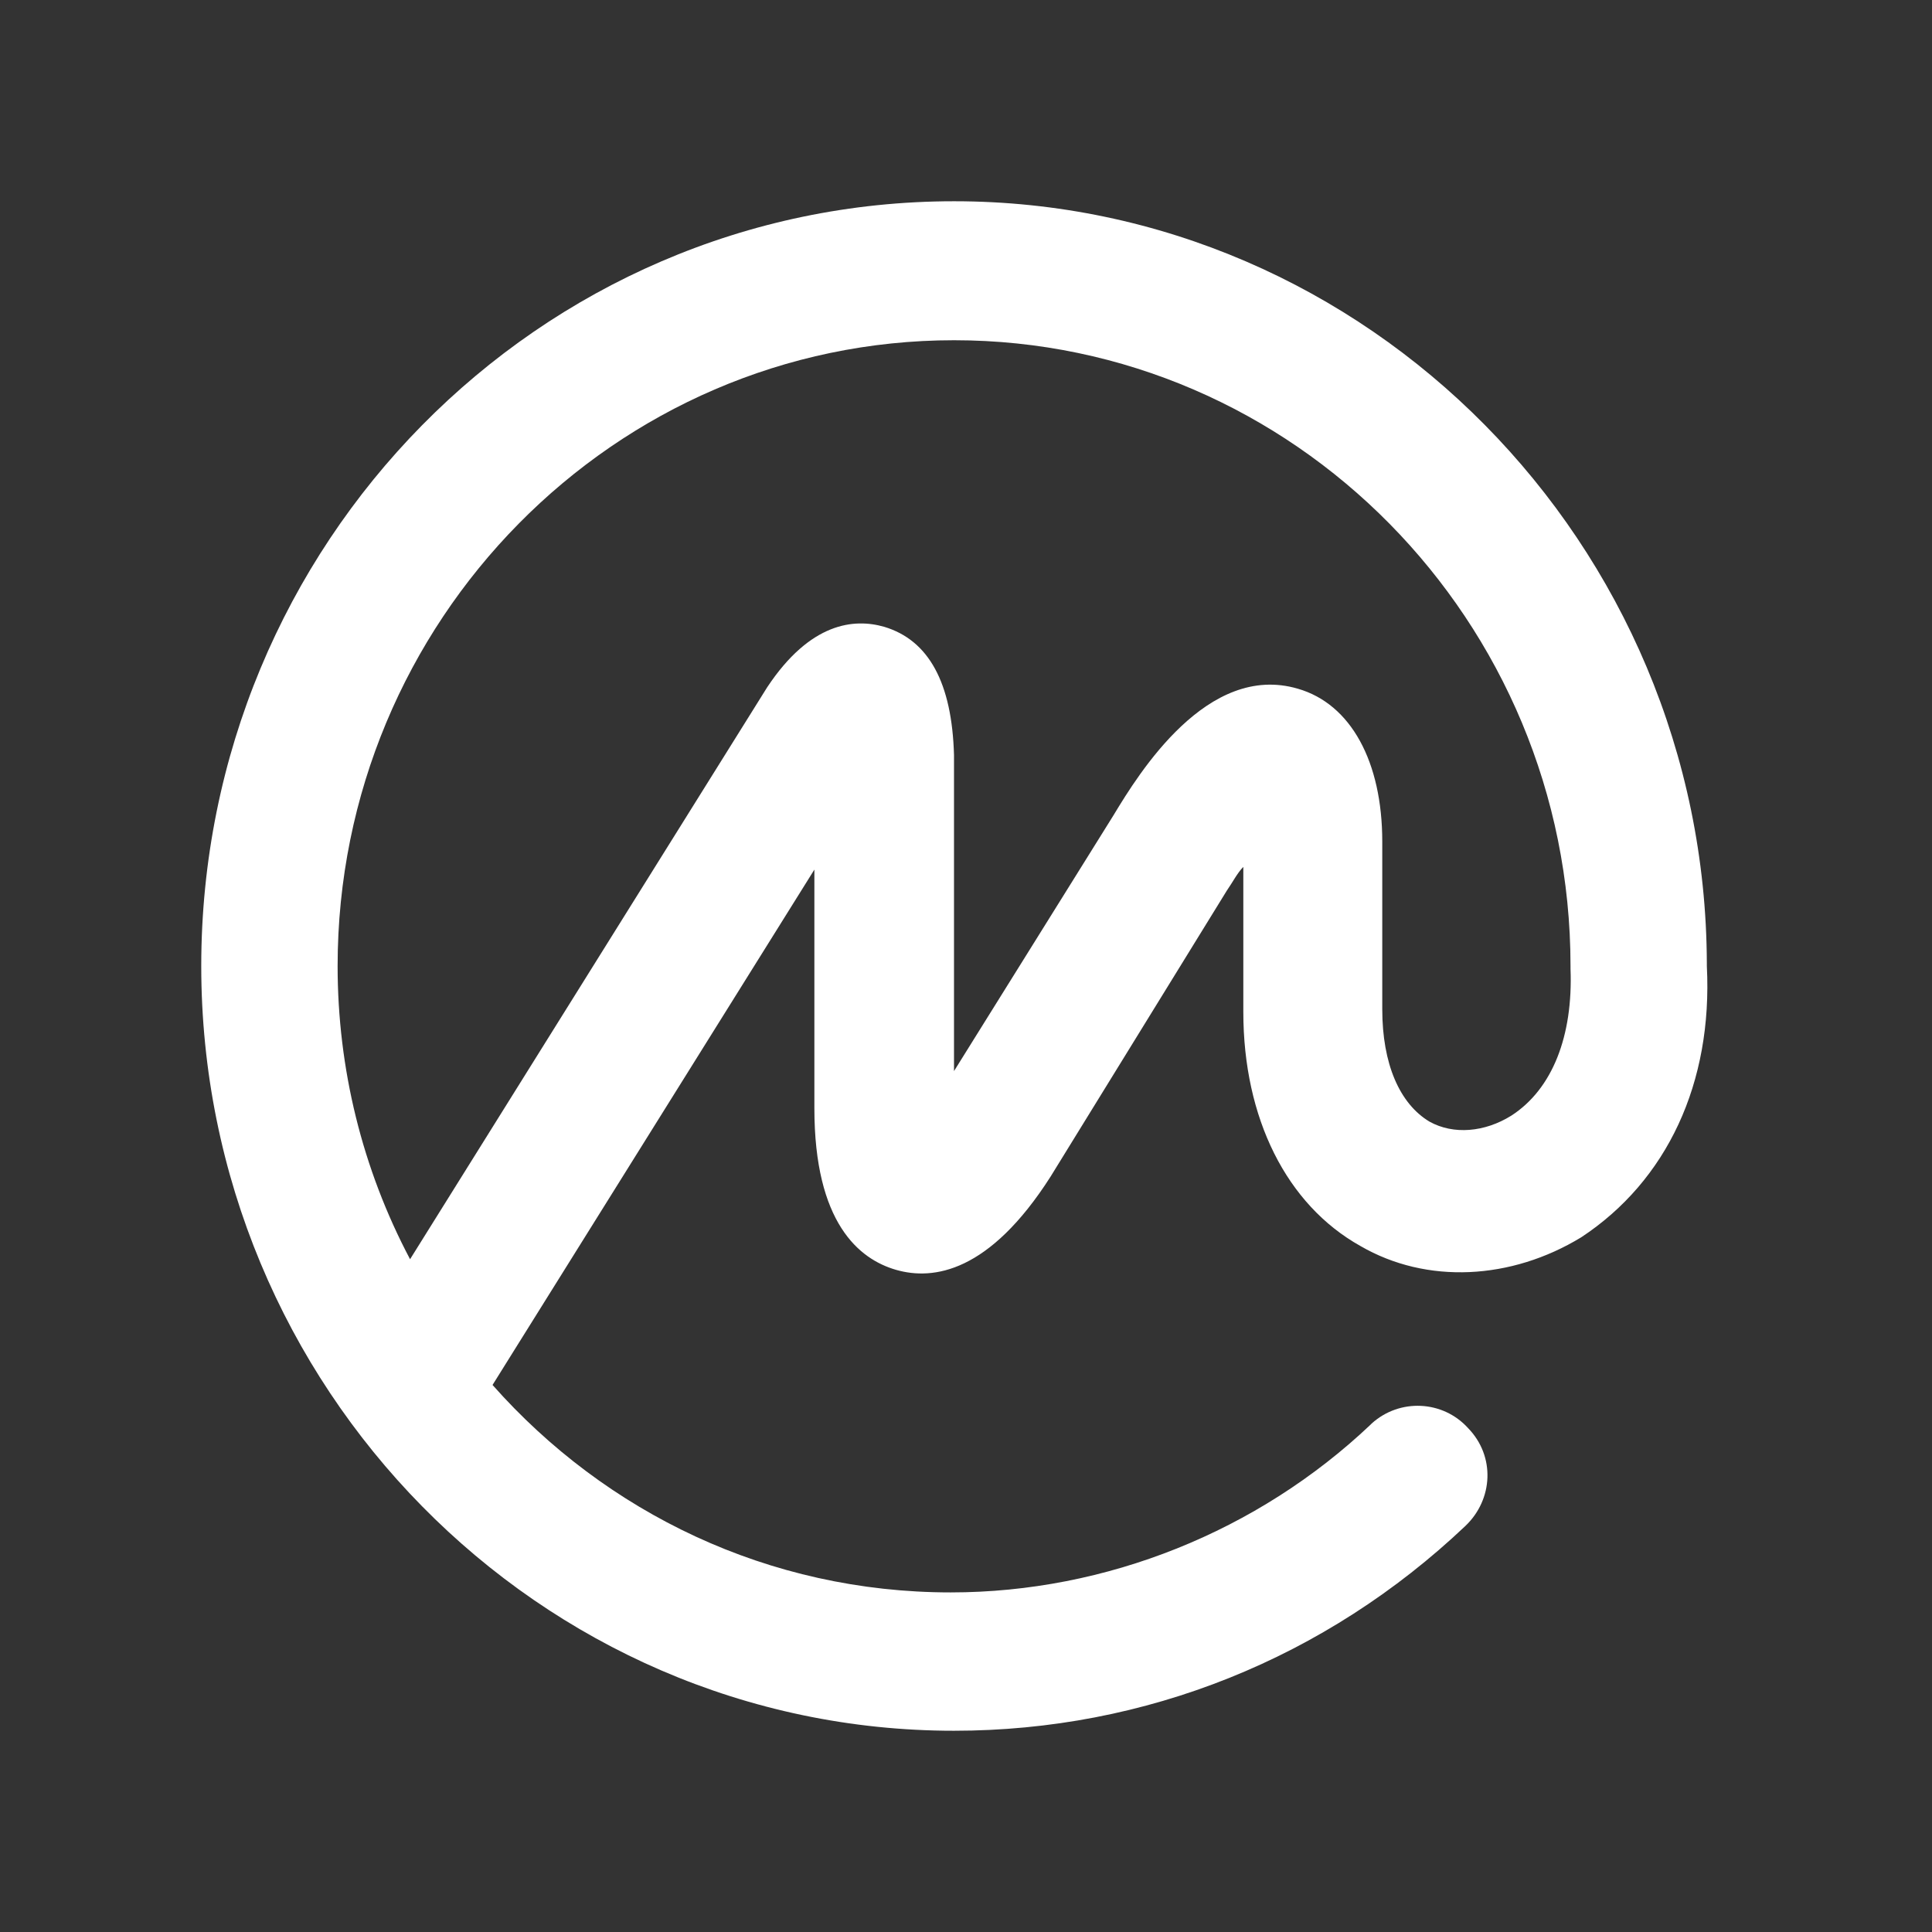 <svg width="48" height="48" viewBox="0 0 48 48" fill="none" xmlns="http://www.w3.org/2000/svg">
<rect x="0" y="0" width="48" height="48" fill="#333333" stroke="none"/>
<path d="M42.406 24V23.967V23.933C42.372 13.509 33.964 5 23.704 5C13.393 5 5 13.509 5 24C5 34.458 13.393 43 23.702 43C28.461 43 32.938 41.199 36.408 37.911C37.101 37.25 37.151 36.177 36.475 35.482C35.847 34.787 34.772 34.739 34.079 35.367C34.079 35.367 34.079 35.367 34.046 35.4C31.253 38.043 27.487 39.563 23.62 39.563C19.093 39.563 15.046 37.581 12.237 34.409L20.233 21.605V27.535C20.233 30.378 21.34 31.285 22.266 31.55C23.191 31.814 24.579 31.615 26.099 29.236L30.477 22.132C30.626 21.918 30.741 21.687 30.89 21.538V25.14C30.89 27.783 31.965 29.931 33.798 30.956C35.45 31.915 37.548 31.798 39.284 30.741C41.415 29.337 42.555 26.908 42.406 24ZM37.548 27.718C36.887 28.131 36.11 28.197 35.516 27.867C34.772 27.422 34.342 26.429 34.342 25.075V20.911C34.342 18.929 33.565 17.491 32.245 17.111C29.998 16.45 28.296 19.209 27.668 20.25L23.702 26.611V18.762C23.652 16.961 23.074 15.905 21.968 15.573C21.224 15.359 20.133 15.458 19.06 17.076L10.188 31.285C8.999 29.039 8.388 26.544 8.388 24C8.388 15.426 15.278 8.453 23.704 8.453C32.13 8.453 39.019 15.426 39.019 24V24.033V24.067C39.084 25.734 38.572 27.057 37.548 27.718Z" fill="white"/>
</svg>
